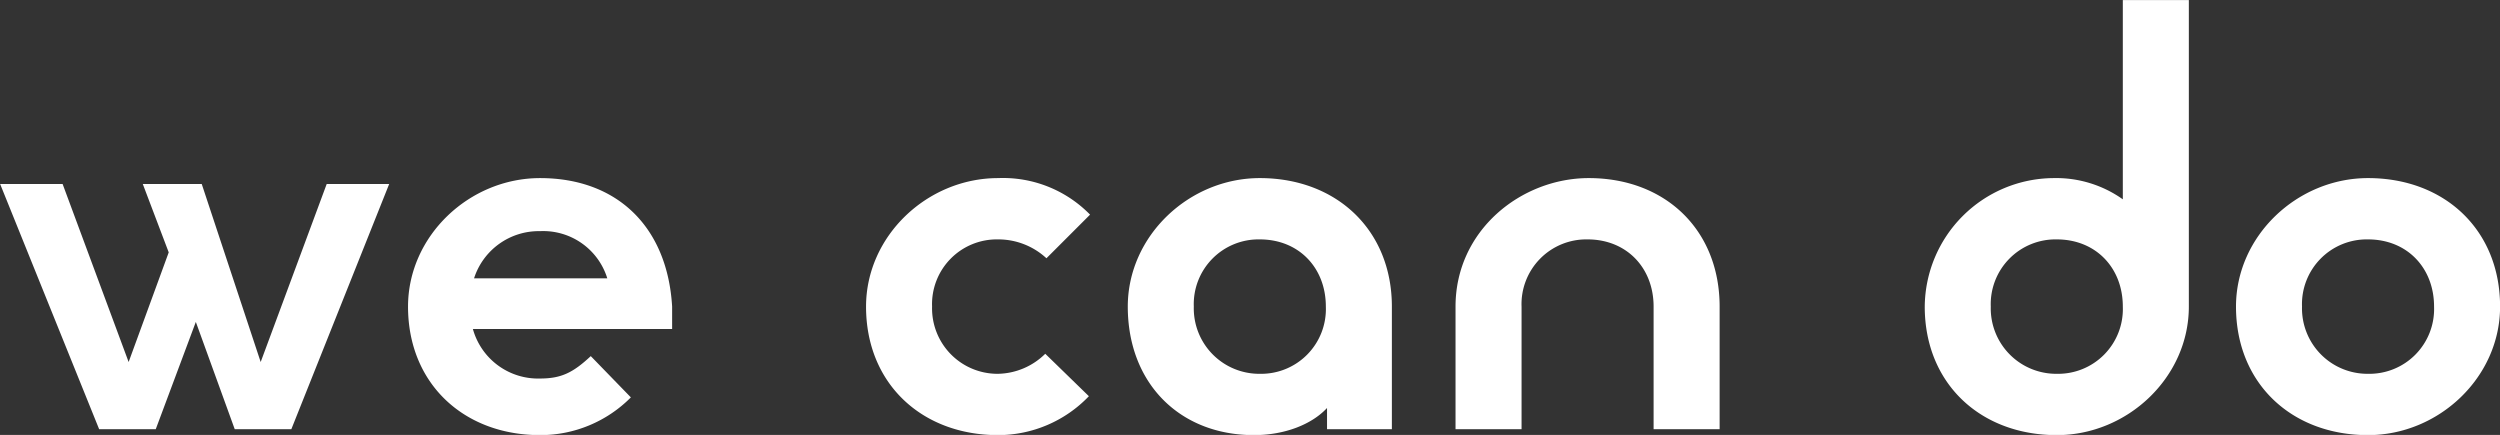 <svg xmlns="http://www.w3.org/2000/svg" width="339.281" height="59.03" viewBox="0 0 339.281 59.03">
  <rect x="0" y="0" width="339.281" height="59.03" fill="#333333" stroke="none"/>
  <defs>
    <style>
      .cls-1 {
        fill: #fff;
        fill-rule: evenodd;
      }
    </style>
  </defs>
  <path id="title-wecando.svg" class="cls-1" d="M180.8,3115.56h7.68l5.44-14.56,5.28,14.56h7.681l13.28-33.28h-8.48l-8.96,24.16-8-24.16h-8l3.52,9.28-5.44,14.88-8.96-24.16h-8.48Zm59.84,0.8a17.291,17.291,0,0,0,12.32-5.12l-5.44-5.6c-2.4,2.24-4,3.04-6.88,3.04a9.18,9.18,0,0,1-9.12-6.72h27.04v-3.04c-0.64-10.88-7.52-17.44-17.92-17.44-9.6,0-17.921,7.84-17.921,17.44C222.718,3109.32,230.239,3116.36,240.639,3116.36Zm-8.96-21.28a9.229,9.229,0,0,1,8.96-6.4,9.1,9.1,0,0,1,9.12,6.4h-18.08Zm71.119,21.28a17.068,17.068,0,0,0,12.32-5.28l-5.92-5.76a9.362,9.362,0,0,1-6.4,2.72,8.883,8.883,0,0,1-8.96-9.12,8.788,8.788,0,0,1,8.96-9.12,9.61,9.61,0,0,1,6.56,2.56l5.92-5.92a16.521,16.521,0,0,0-12.48-4.96c-9.6,0-17.921,7.84-17.921,17.44C284.877,3109.32,292.4,3116.36,302.8,3116.36Zm34.719,0c4.16,0,7.84-1.44,9.92-3.68v2.88h8.8v-16.64c0-10.4-7.52-17.44-17.92-17.44-9.6,0-17.921,7.84-17.921,17.44C320.4,3109.32,327.437,3116.36,337.517,3116.36Zm0.8-8.32a8.883,8.883,0,0,1-8.96-9.12,8.788,8.788,0,0,1,8.96-9.12c5.28,0,8.96,3.84,8.96,9.12A8.787,8.787,0,0,1,338.317,3108.04Zm26.559,7.52h8.961v-16.64a8.788,8.788,0,0,1,8.96-9.12c5.28,0,8.96,3.84,8.96,9.12v16.64h8.96v-16.64c0-10.4-7.36-17.44-17.76-17.44-9.12,0-18.081,7.04-18.081,17.44v16.64Zm81.6,0.8c9.6,0,17.92-7.84,17.92-17.44v-41.6h-8.96v27.04a15.645,15.645,0,0,0-9.44-2.88,17.586,17.586,0,0,0-17.441,17.44C428.555,3109.32,436.076,3116.36,446.476,3116.36Zm0-8.32a8.883,8.883,0,0,1-8.96-9.12,8.788,8.788,0,0,1,8.96-9.12c5.28,0,8.96,3.84,8.96,9.12A8.787,8.787,0,0,1,446.476,3108.04Zm42.239,8.32c9.6,0,17.92-7.84,17.92-17.44,0-10.4-7.52-17.44-17.92-17.44-9.6,0-17.92,7.84-17.92,17.44C470.8,3109.32,478.315,3116.36,488.715,3116.36Zm0-8.32a8.883,8.883,0,0,1-8.96-9.12,8.788,8.788,0,0,1,8.96-9.12c5.28,0,8.96,3.84,8.96,9.12A8.787,8.787,0,0,1,488.715,3108.04Z" transform="translate(-167.344 -3057.31)"/>
</svg>
